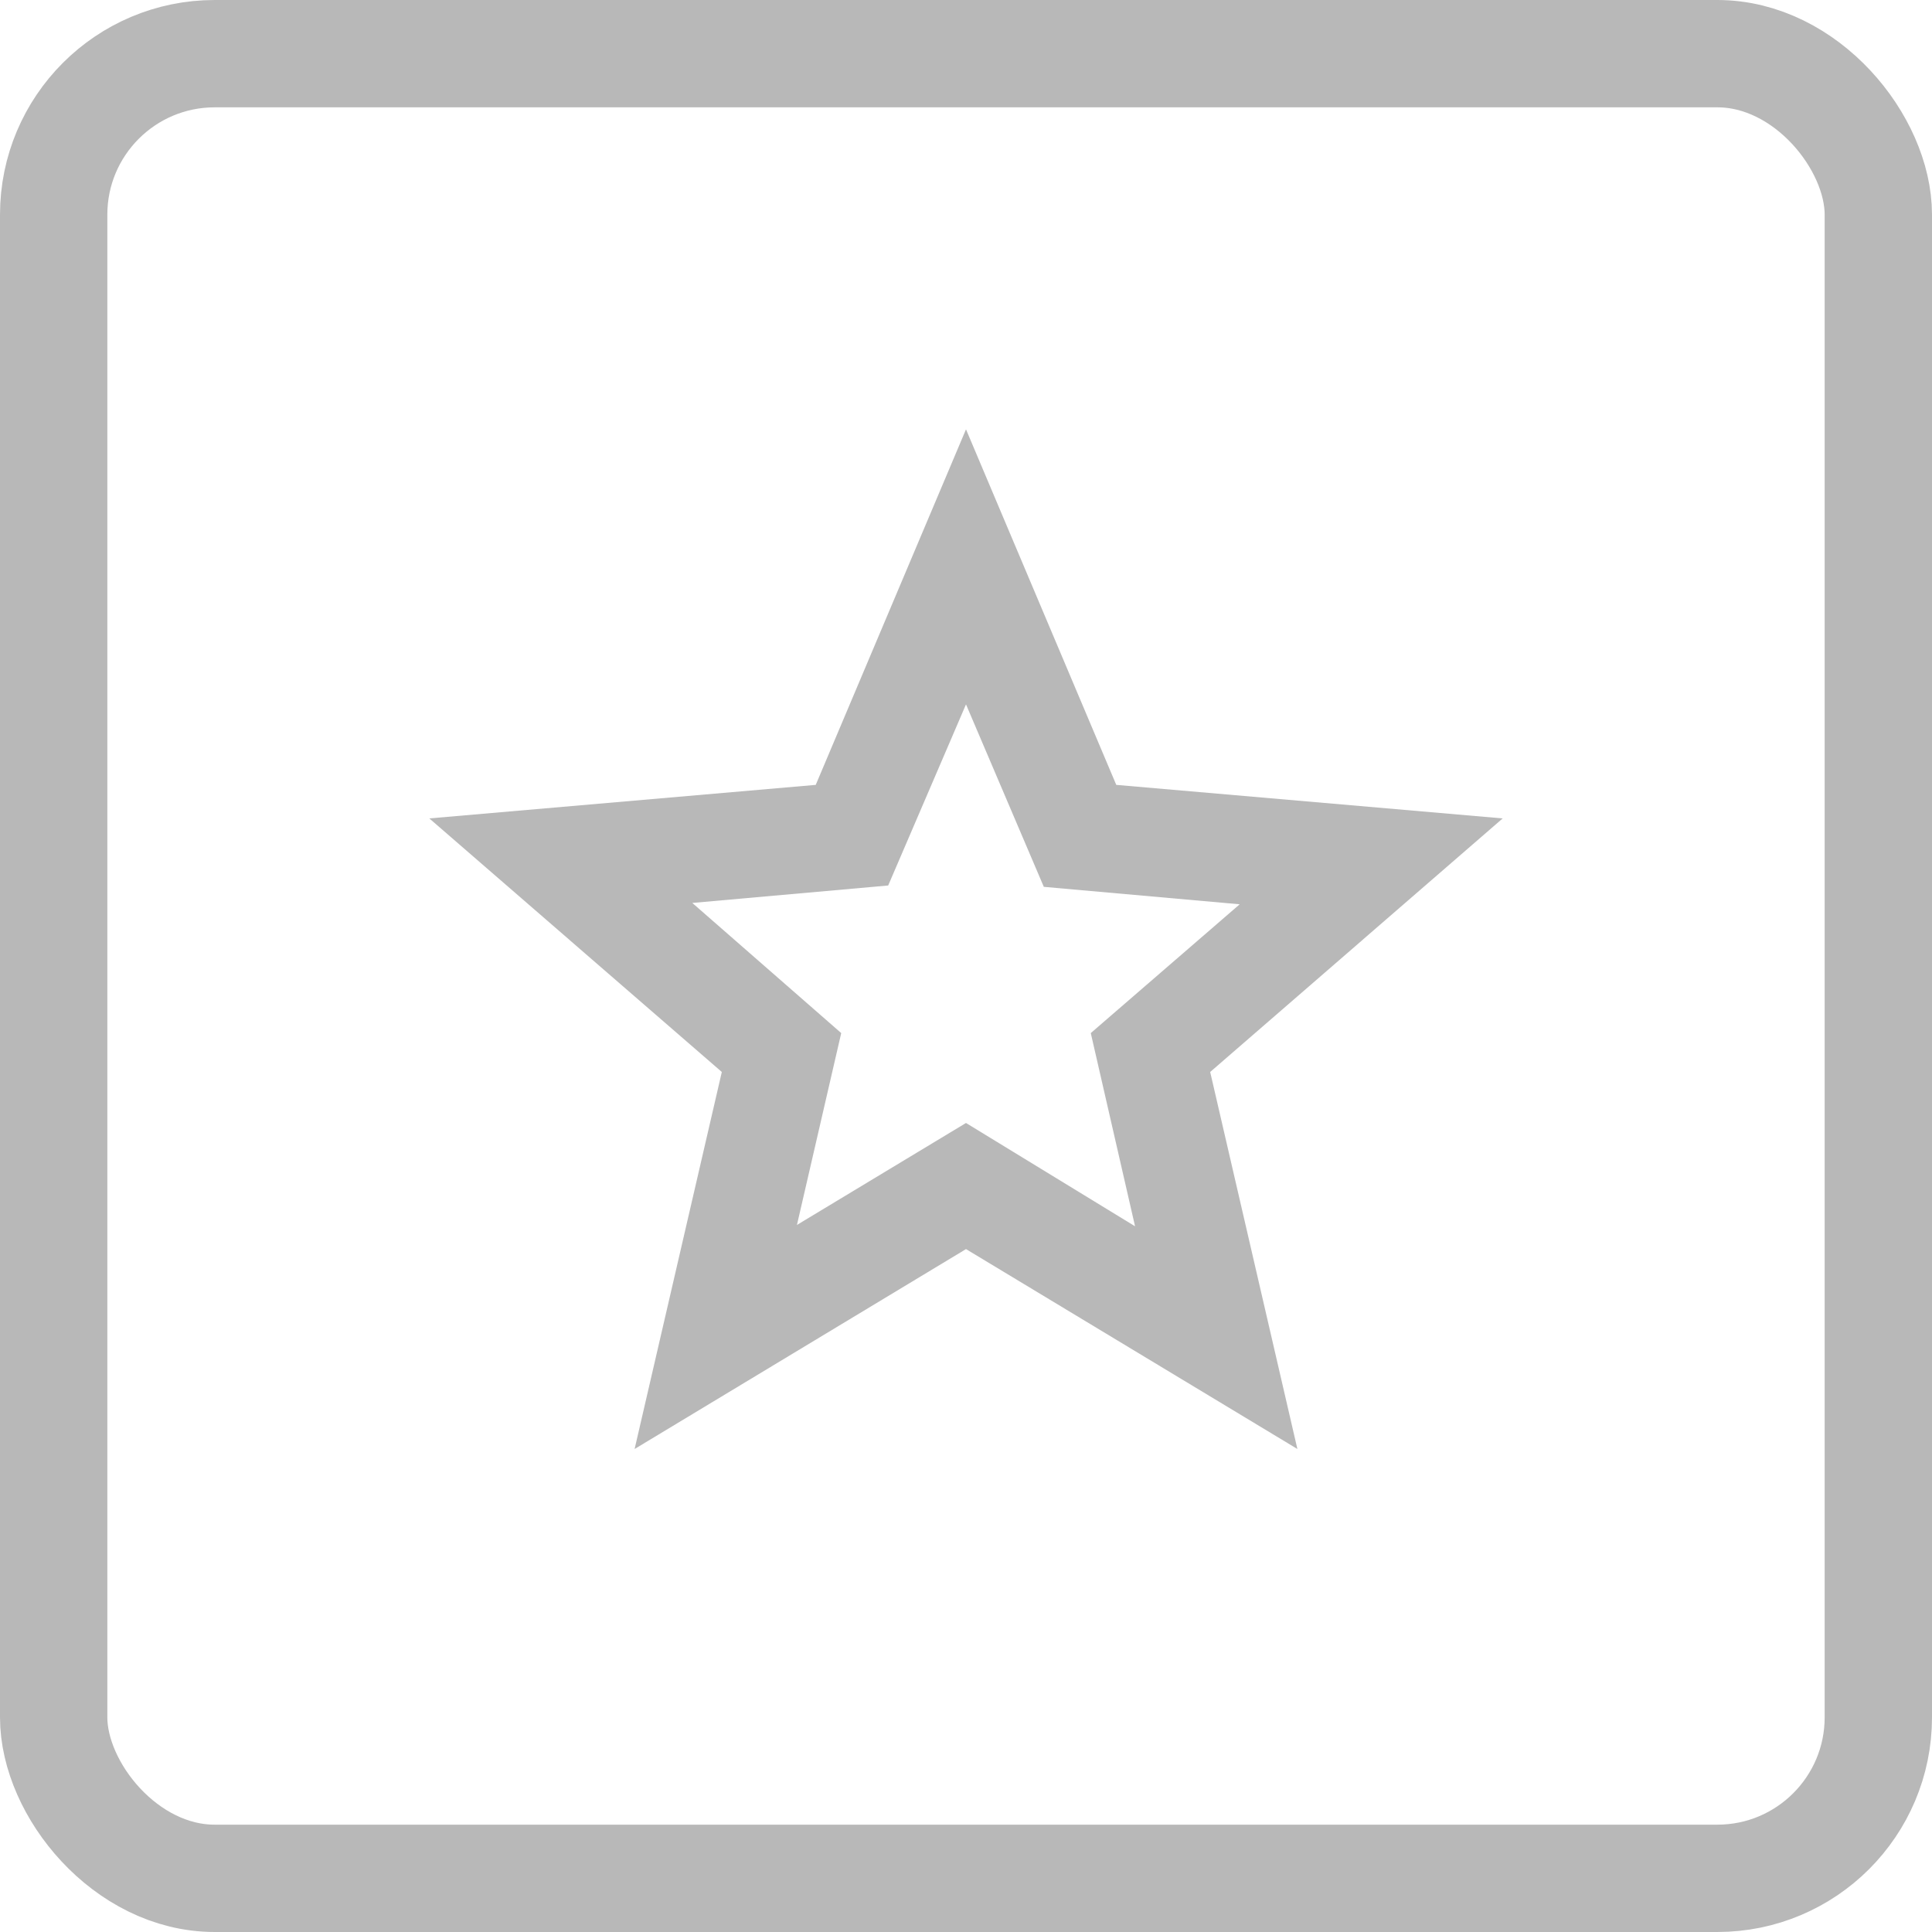 <svg xmlns="http://www.w3.org/2000/svg" width="36" height="36" viewBox="0 0 36 36" fill="none"><g id="icon-desk"><g id="star"><mask id="mask0_37_601" style="mask-type:alpha" maskUnits="userSpaceOnUse" x="6" y="6" width="24" height="24"><rect id="Bounding box" x="6" y="6" width="24" height="24" fill="#D9D9D9"></rect></mask><g mask="url(#mask0_37_601)"><path id="star_2" d="M14.85 22.825L18 20.925L21.15 22.85L20.325 19.25L23.1 16.85L19.45 16.525L18 13.125L16.55 16.5L12.9 16.825L15.675 19.25L14.85 22.825ZM11.825 27L13.45 19.975L8 15.25L15.2 14.625L18 8L20.8 14.625L28 15.25L22.55 19.975L24.175 27L18 23.275L11.825 27Z" fill="#B8B8B8"></path></g></g><rect id="Rectangle 19" x="1" y="1" width="34" height="34" rx="3" stroke="#B8B8B8" stroke-width="2"></rect></g></svg>